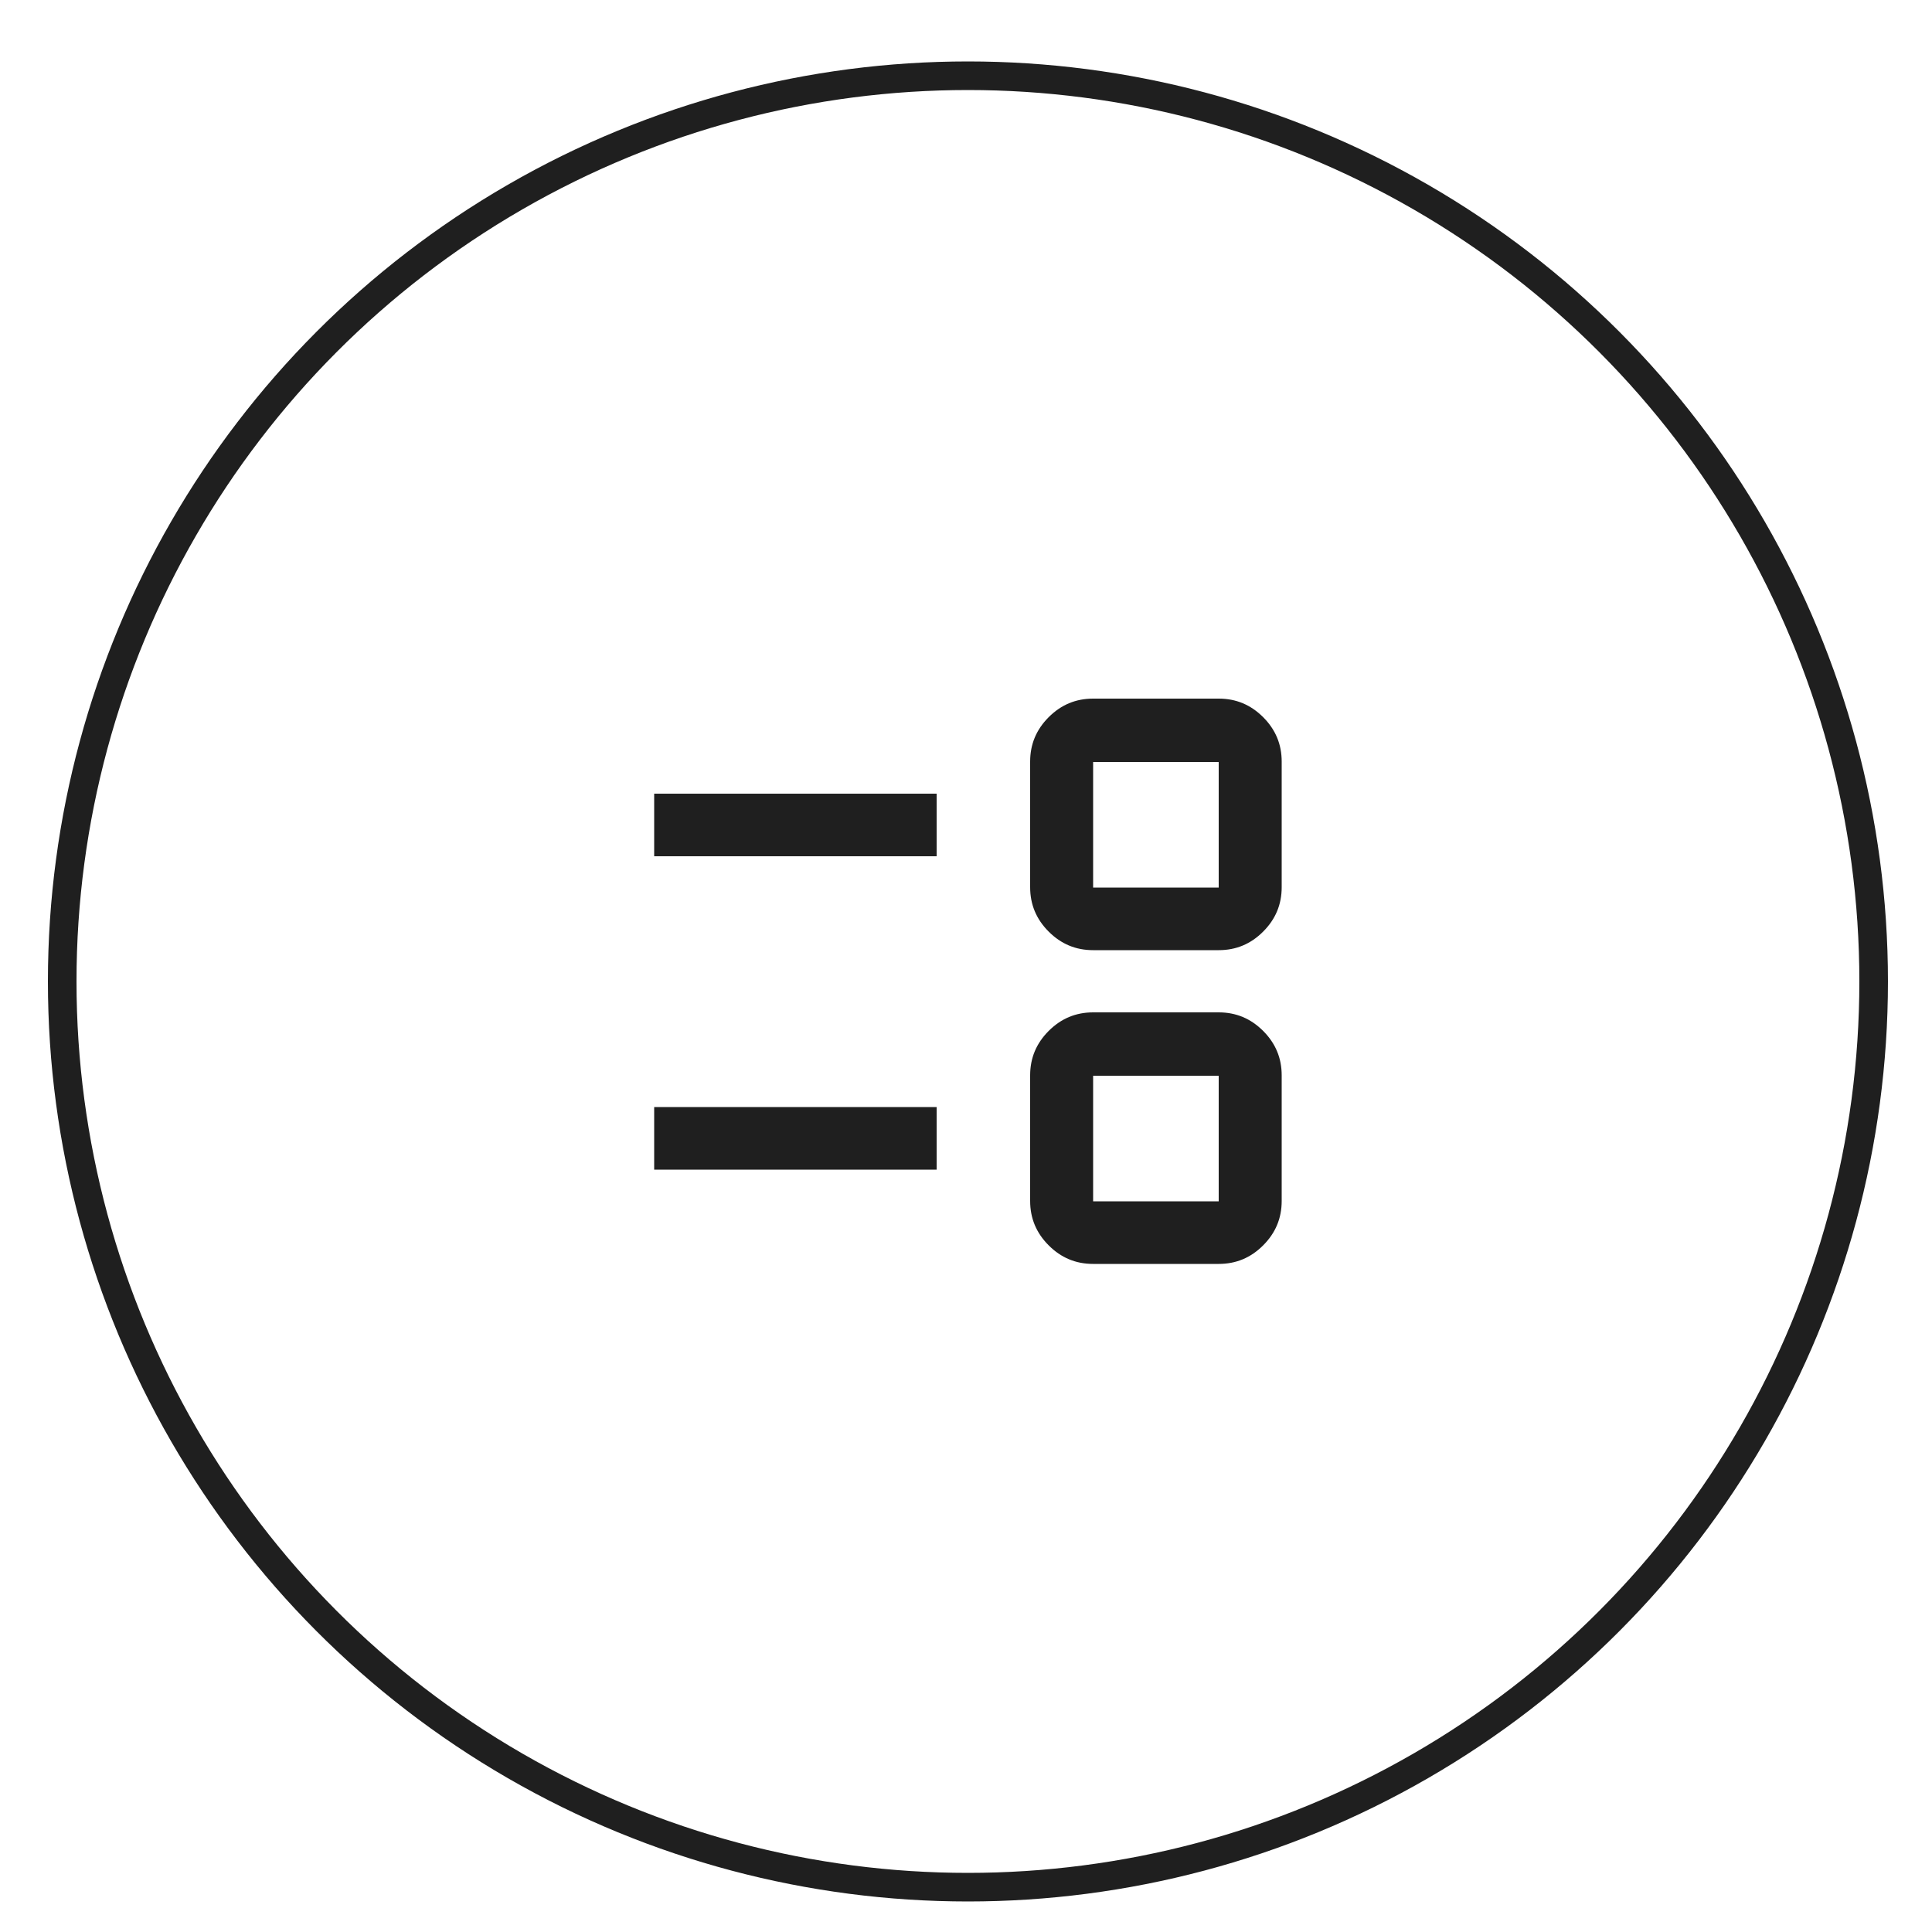 <svg xmlns="http://www.w3.org/2000/svg" id="_x33_a" viewBox="0 0 500 500"><defs><style>      .st0 {        fill: none;        stroke: #1f1f1f;        stroke-miterlimit: 10;        stroke-width: 7.4px;      }      .st1 {        fill: #1f1f1f;      }    </style></defs><circle class="st0" cx="250.5" cy="254" r="234.4"></circle><path class="st1" d="M282.9,327.1c-4.5,0-8.3-1.6-11.5-4.8-3.2-3.2-4.8-7-4.8-11.5v-32.5c0-4.5,1.6-8.3,4.8-11.5s7-4.8,11.5-4.8h32.5c4.5,0,8.3,1.6,11.5,4.8,3.2,3.2,4.8,7,4.8,11.5v32.5c0,4.5-1.6,8.3-4.8,11.5-3.2,3.2-7,4.8-11.5,4.8h-32.5ZM282.9,310.9h32.5v-32.5h-32.5v32.5ZM169.3,302.7v-16.2h73.1v16.2h-73.1ZM282.9,245.9c-4.5,0-8.3-1.6-11.5-4.8-3.2-3.2-4.8-7-4.8-11.5v-32.5c0-4.5,1.6-8.3,4.8-11.5s7-4.8,11.5-4.8h32.5c4.5,0,8.3,1.6,11.5,4.8,3.2,3.2,4.8,7,4.8,11.5v32.5c0,4.5-1.6,8.3-4.8,11.5-3.2,3.2-7,4.8-11.5,4.8h-32.5ZM282.9,229.7h32.5v-32.5h-32.5v32.5ZM169.3,221.6v-16.2h73.1v16.2h-73.1Z"></path></svg>